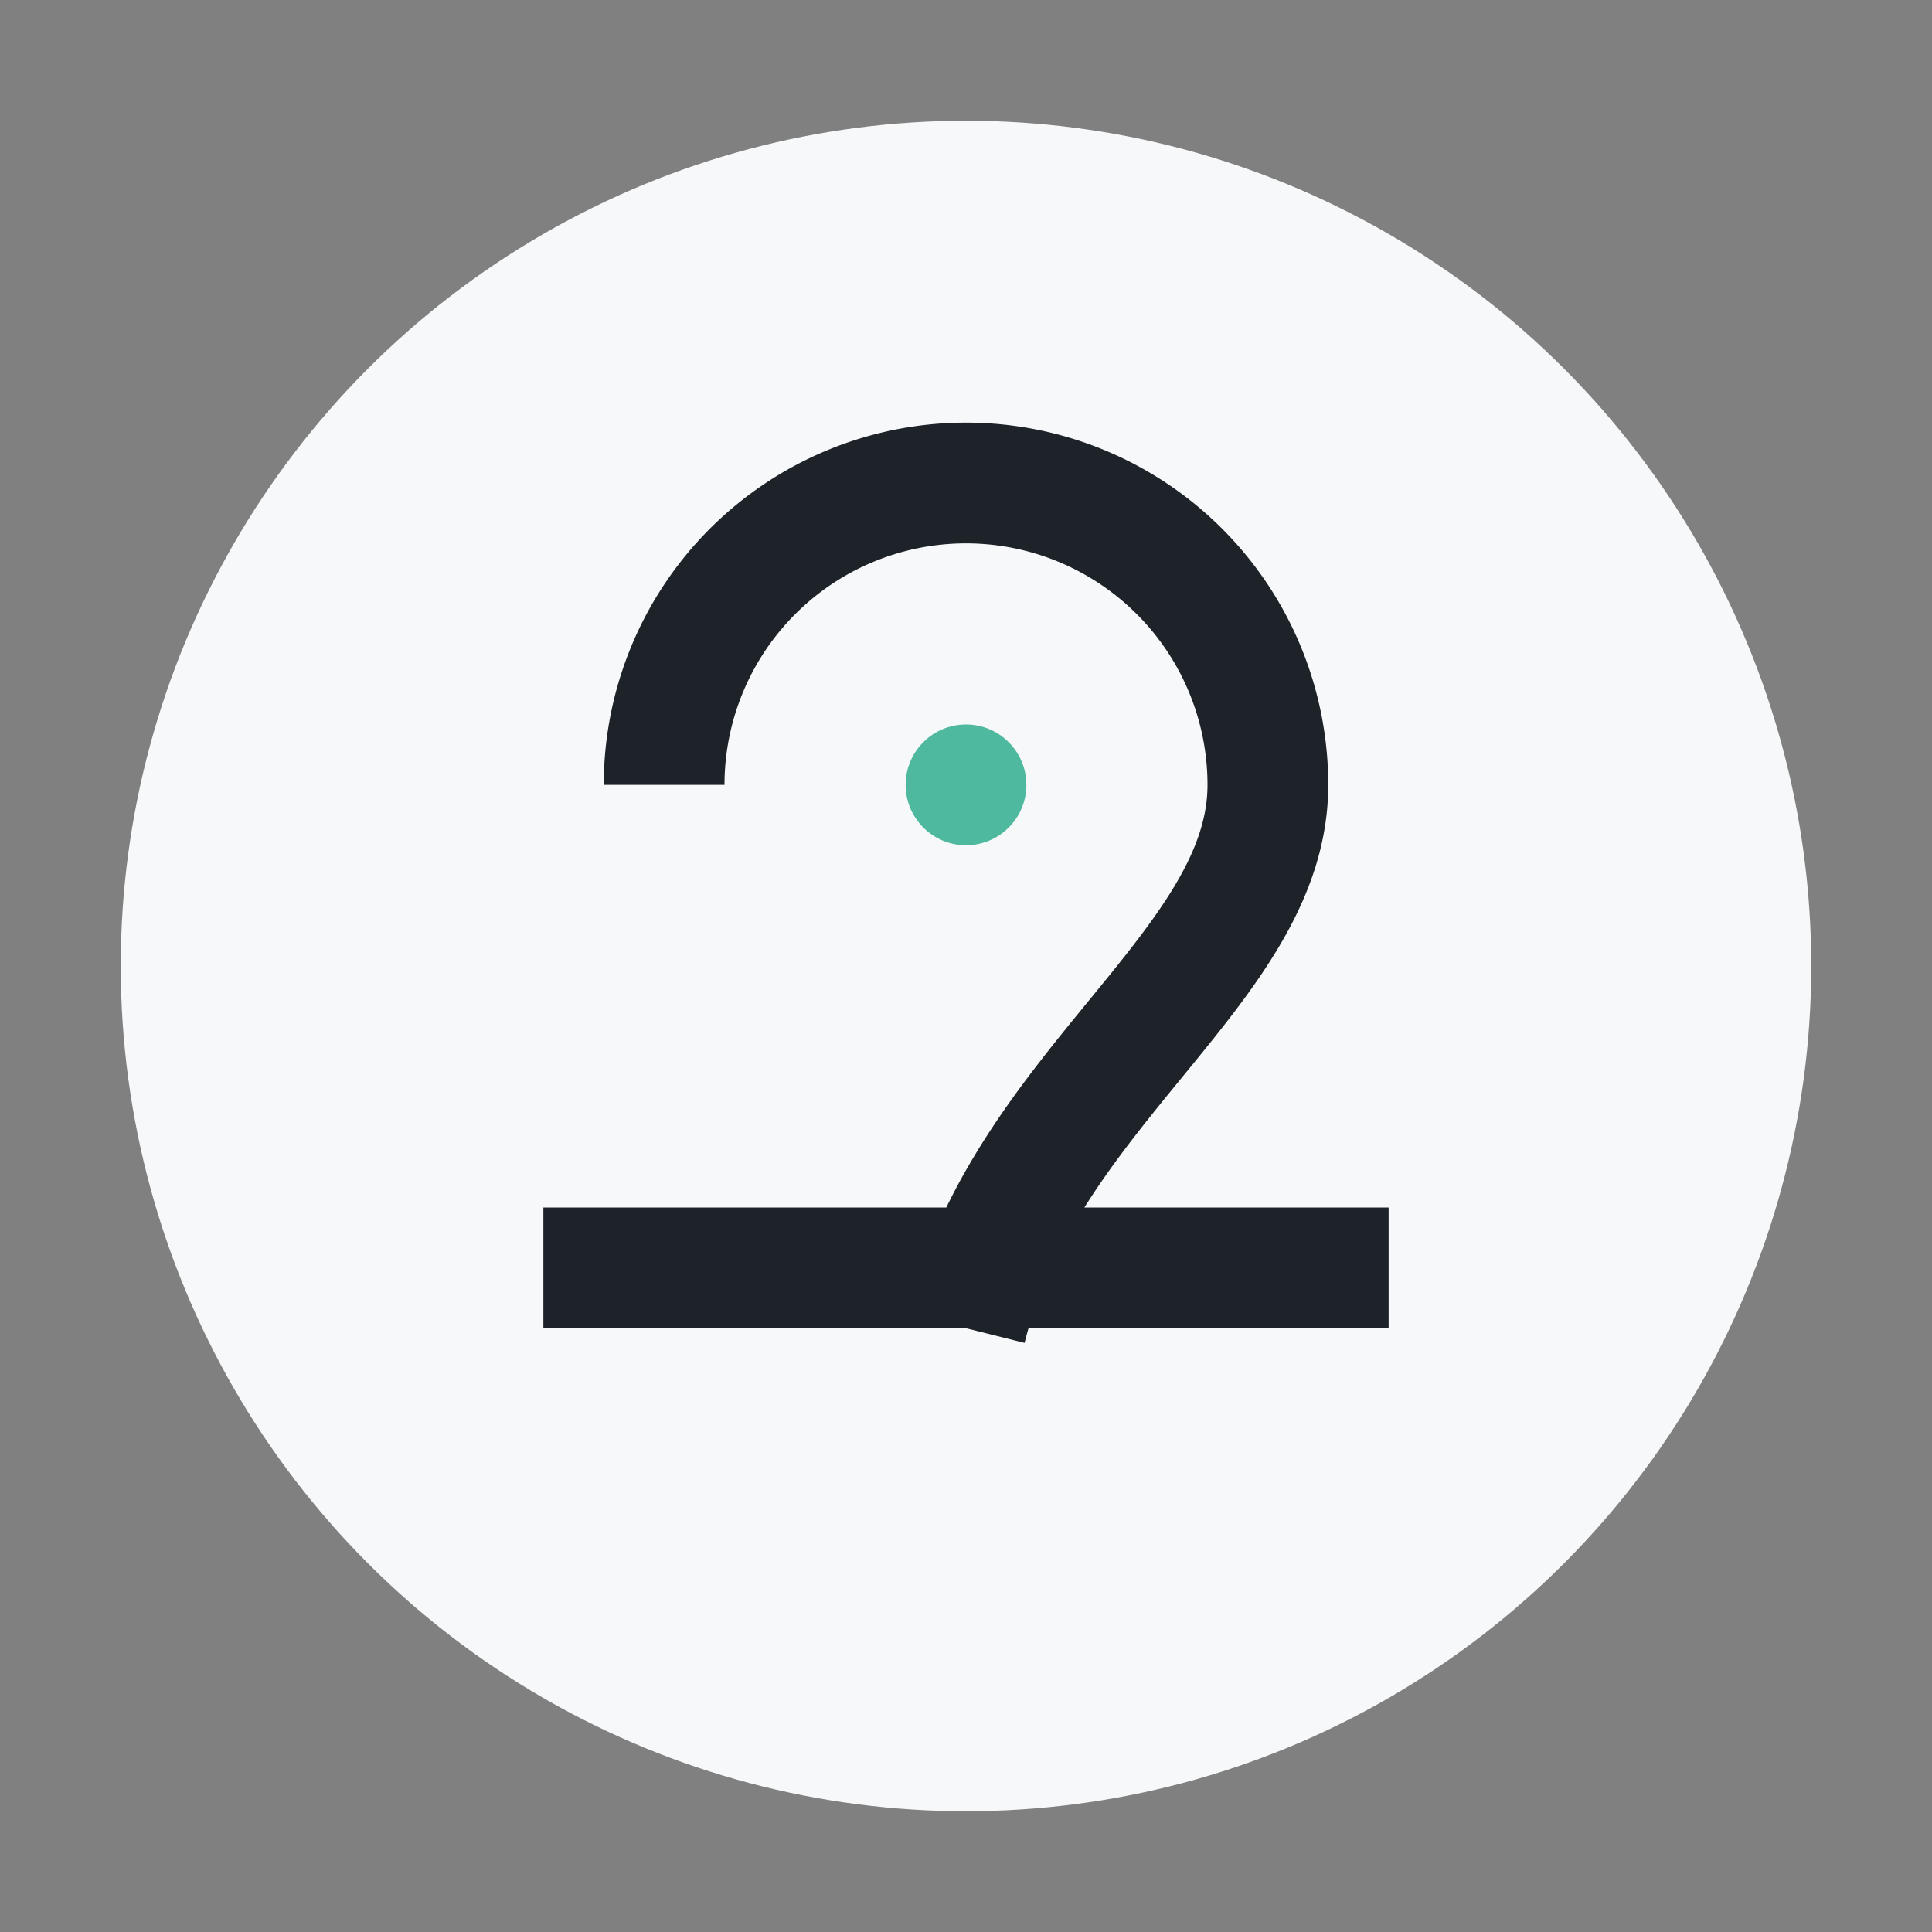 <?xml version="1.0" encoding="UTF-8"?>
<svg xmlns="http://www.w3.org/2000/svg" width="32" height="32" viewBox="0 0 32 32"><rect x="0" y="0" width="32" height="32" fill="#808080" stroke="none"/><circle cx="16" cy="16" r="14" fill="#F6F8F9"/><path d="M9 21h14M11 13a5 5 0 0 1 10 0c0 3-4 5-5 9" stroke="#1E232A" stroke-width="2" fill="none"/><circle cx="16" cy="13" r="1" fill="#4FB99F"/></svg>